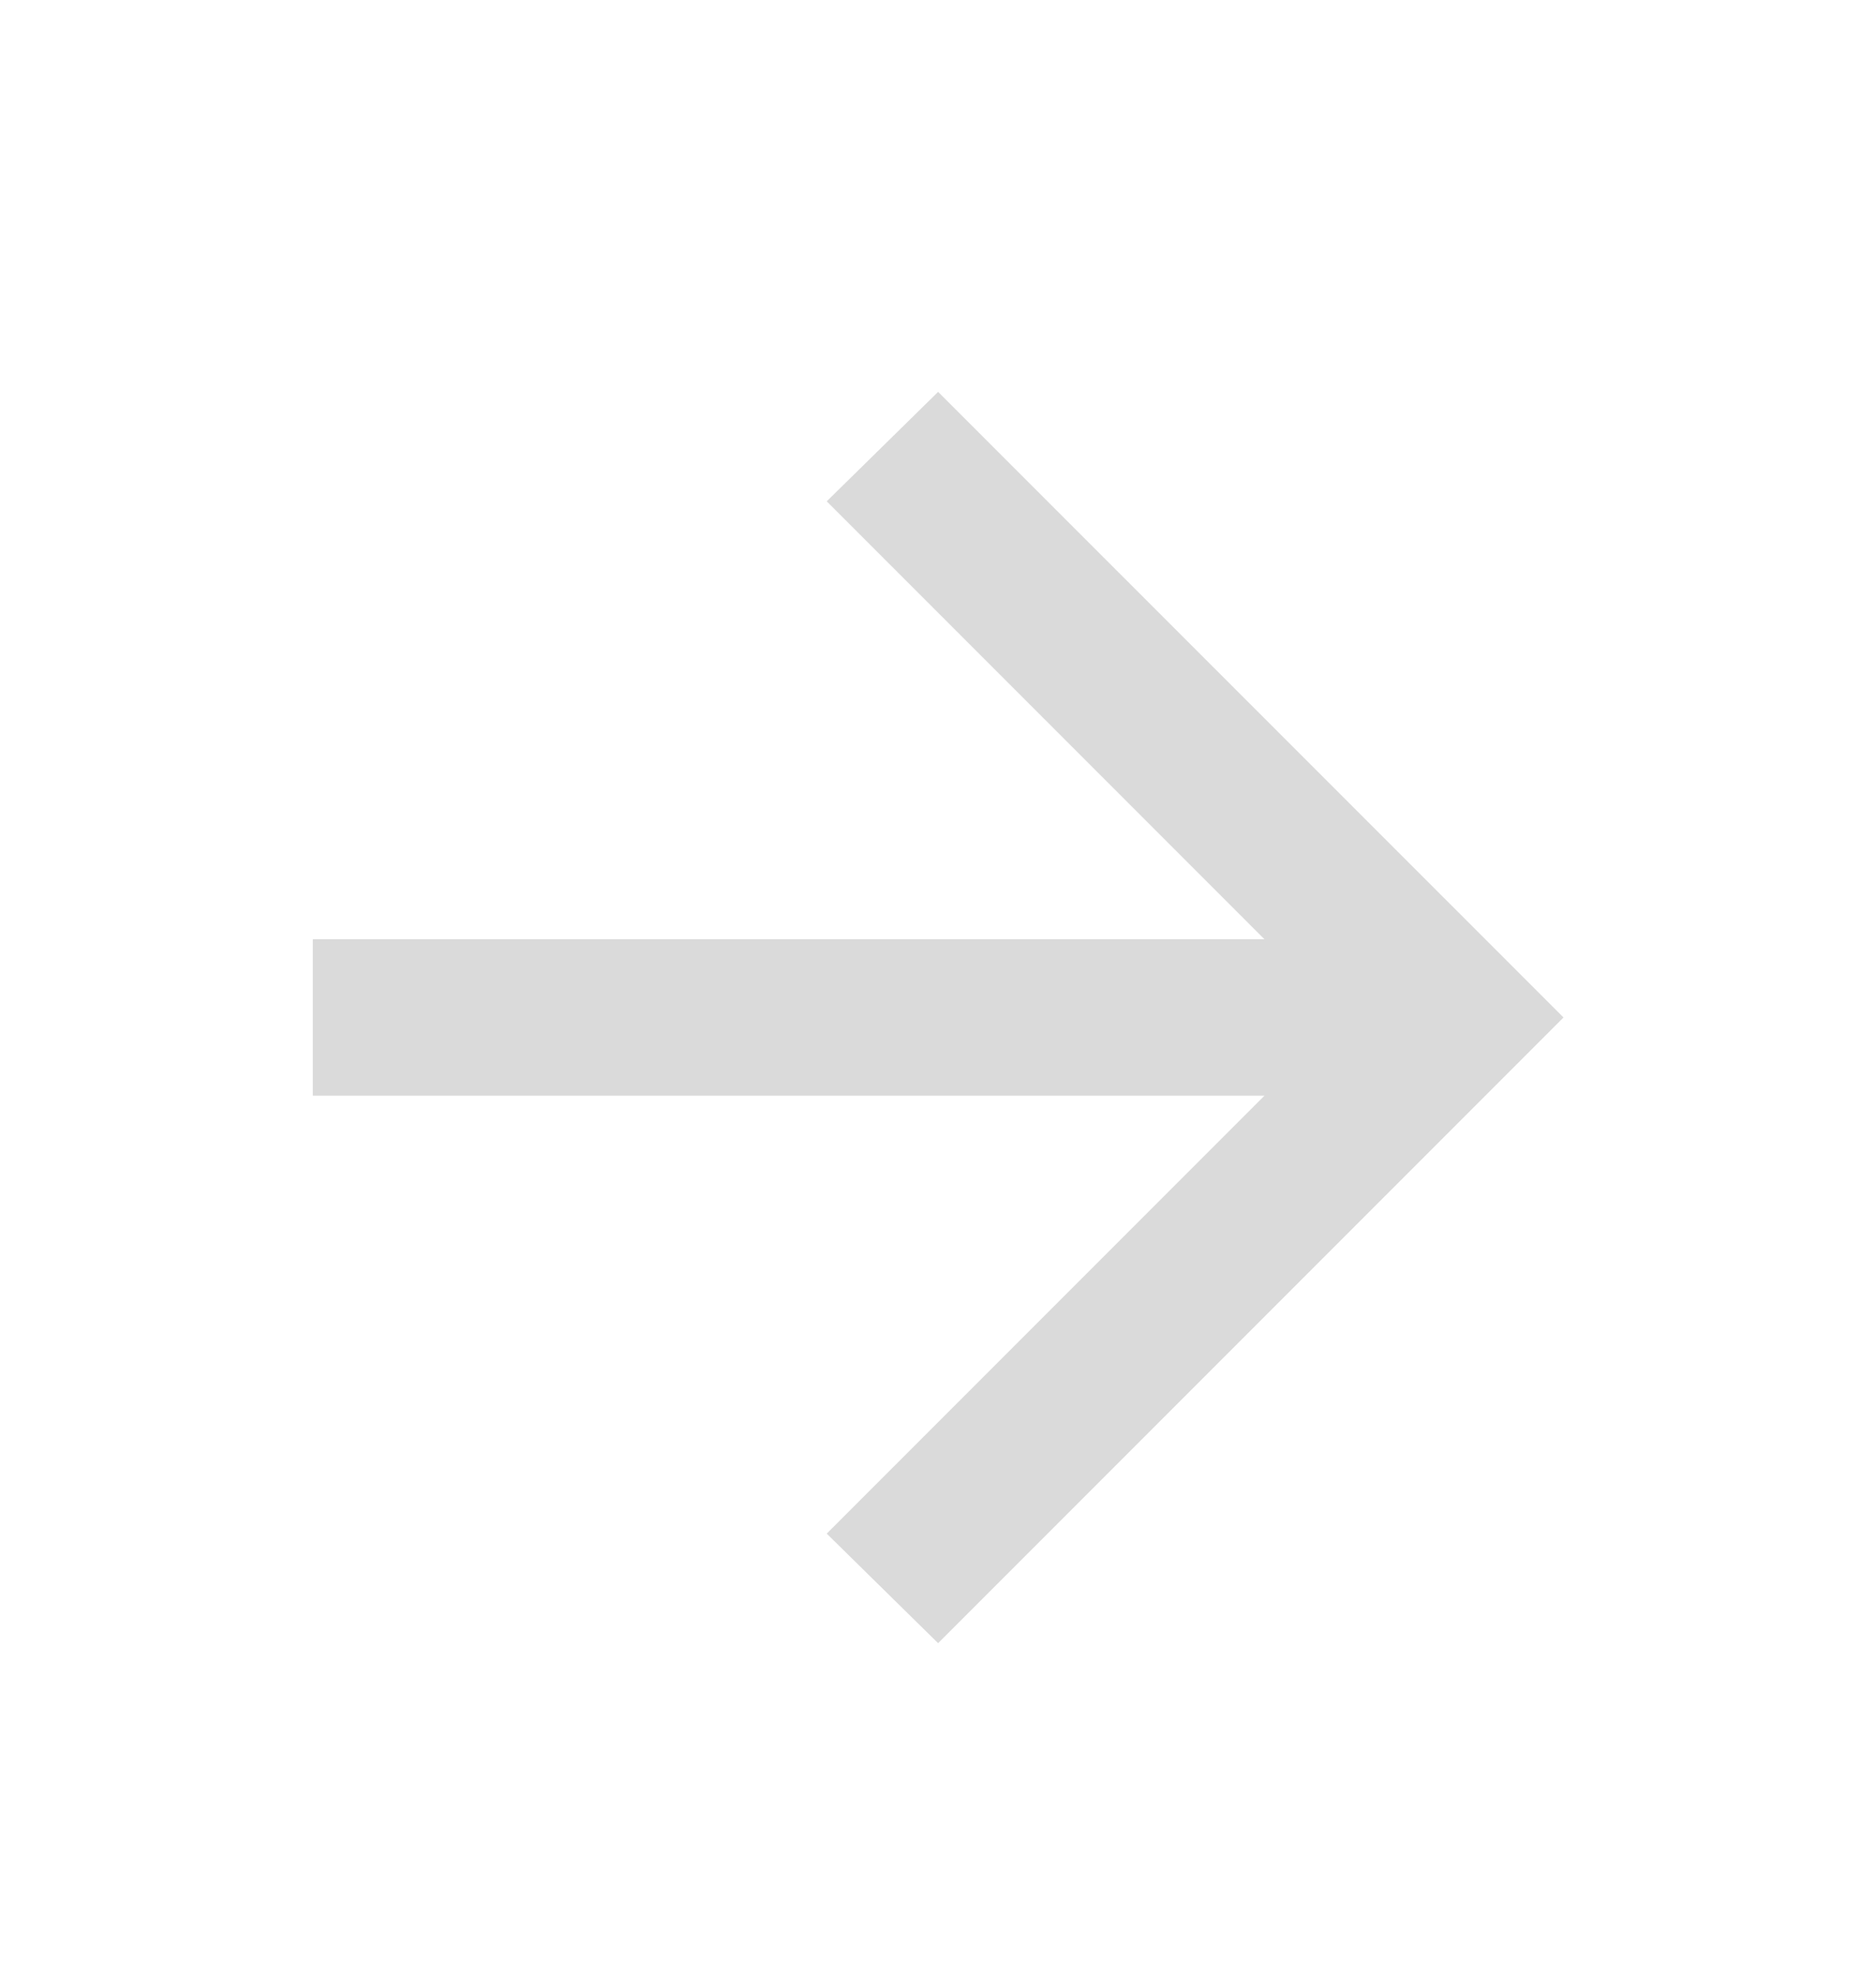 <svg width="19" height="20" viewBox="0 0 19 20" fill="none" xmlns="http://www.w3.org/2000/svg">
<g clip-path="url(#clip0_2336_476)">
<g clip-path="url(#clip1_2336_476)">
<mask id="mask0_2336_476" style="mask-type:alpha" maskUnits="userSpaceOnUse" x="0" y="0" width="19" height="20">
<path d="M19 0.8H0V19.8H19V0.8Z" fill="#D9D9D9"/>
</mask>
<g mask="url(#mask0_2336_476)">
<path d="M12.806 11.092H3.168V9.508H12.806L8.373 5.075L9.501 3.967L15.835 10.3L9.501 16.634L8.373 15.525L12.806 11.092Z" fill="#DADADA"/>
</g>
</g>
</g>
<defs>
<clipPath id="clip0_2336_476">
<rect width="19" height="19" fill="white" transform="translate(0 0.8)"/>
</clipPath>
<clipPath id="clip1_2336_476">
<rect width="19" height="19" fill="white" transform="translate(0 0.8)"/>
</clipPath>
</defs>
</svg>
